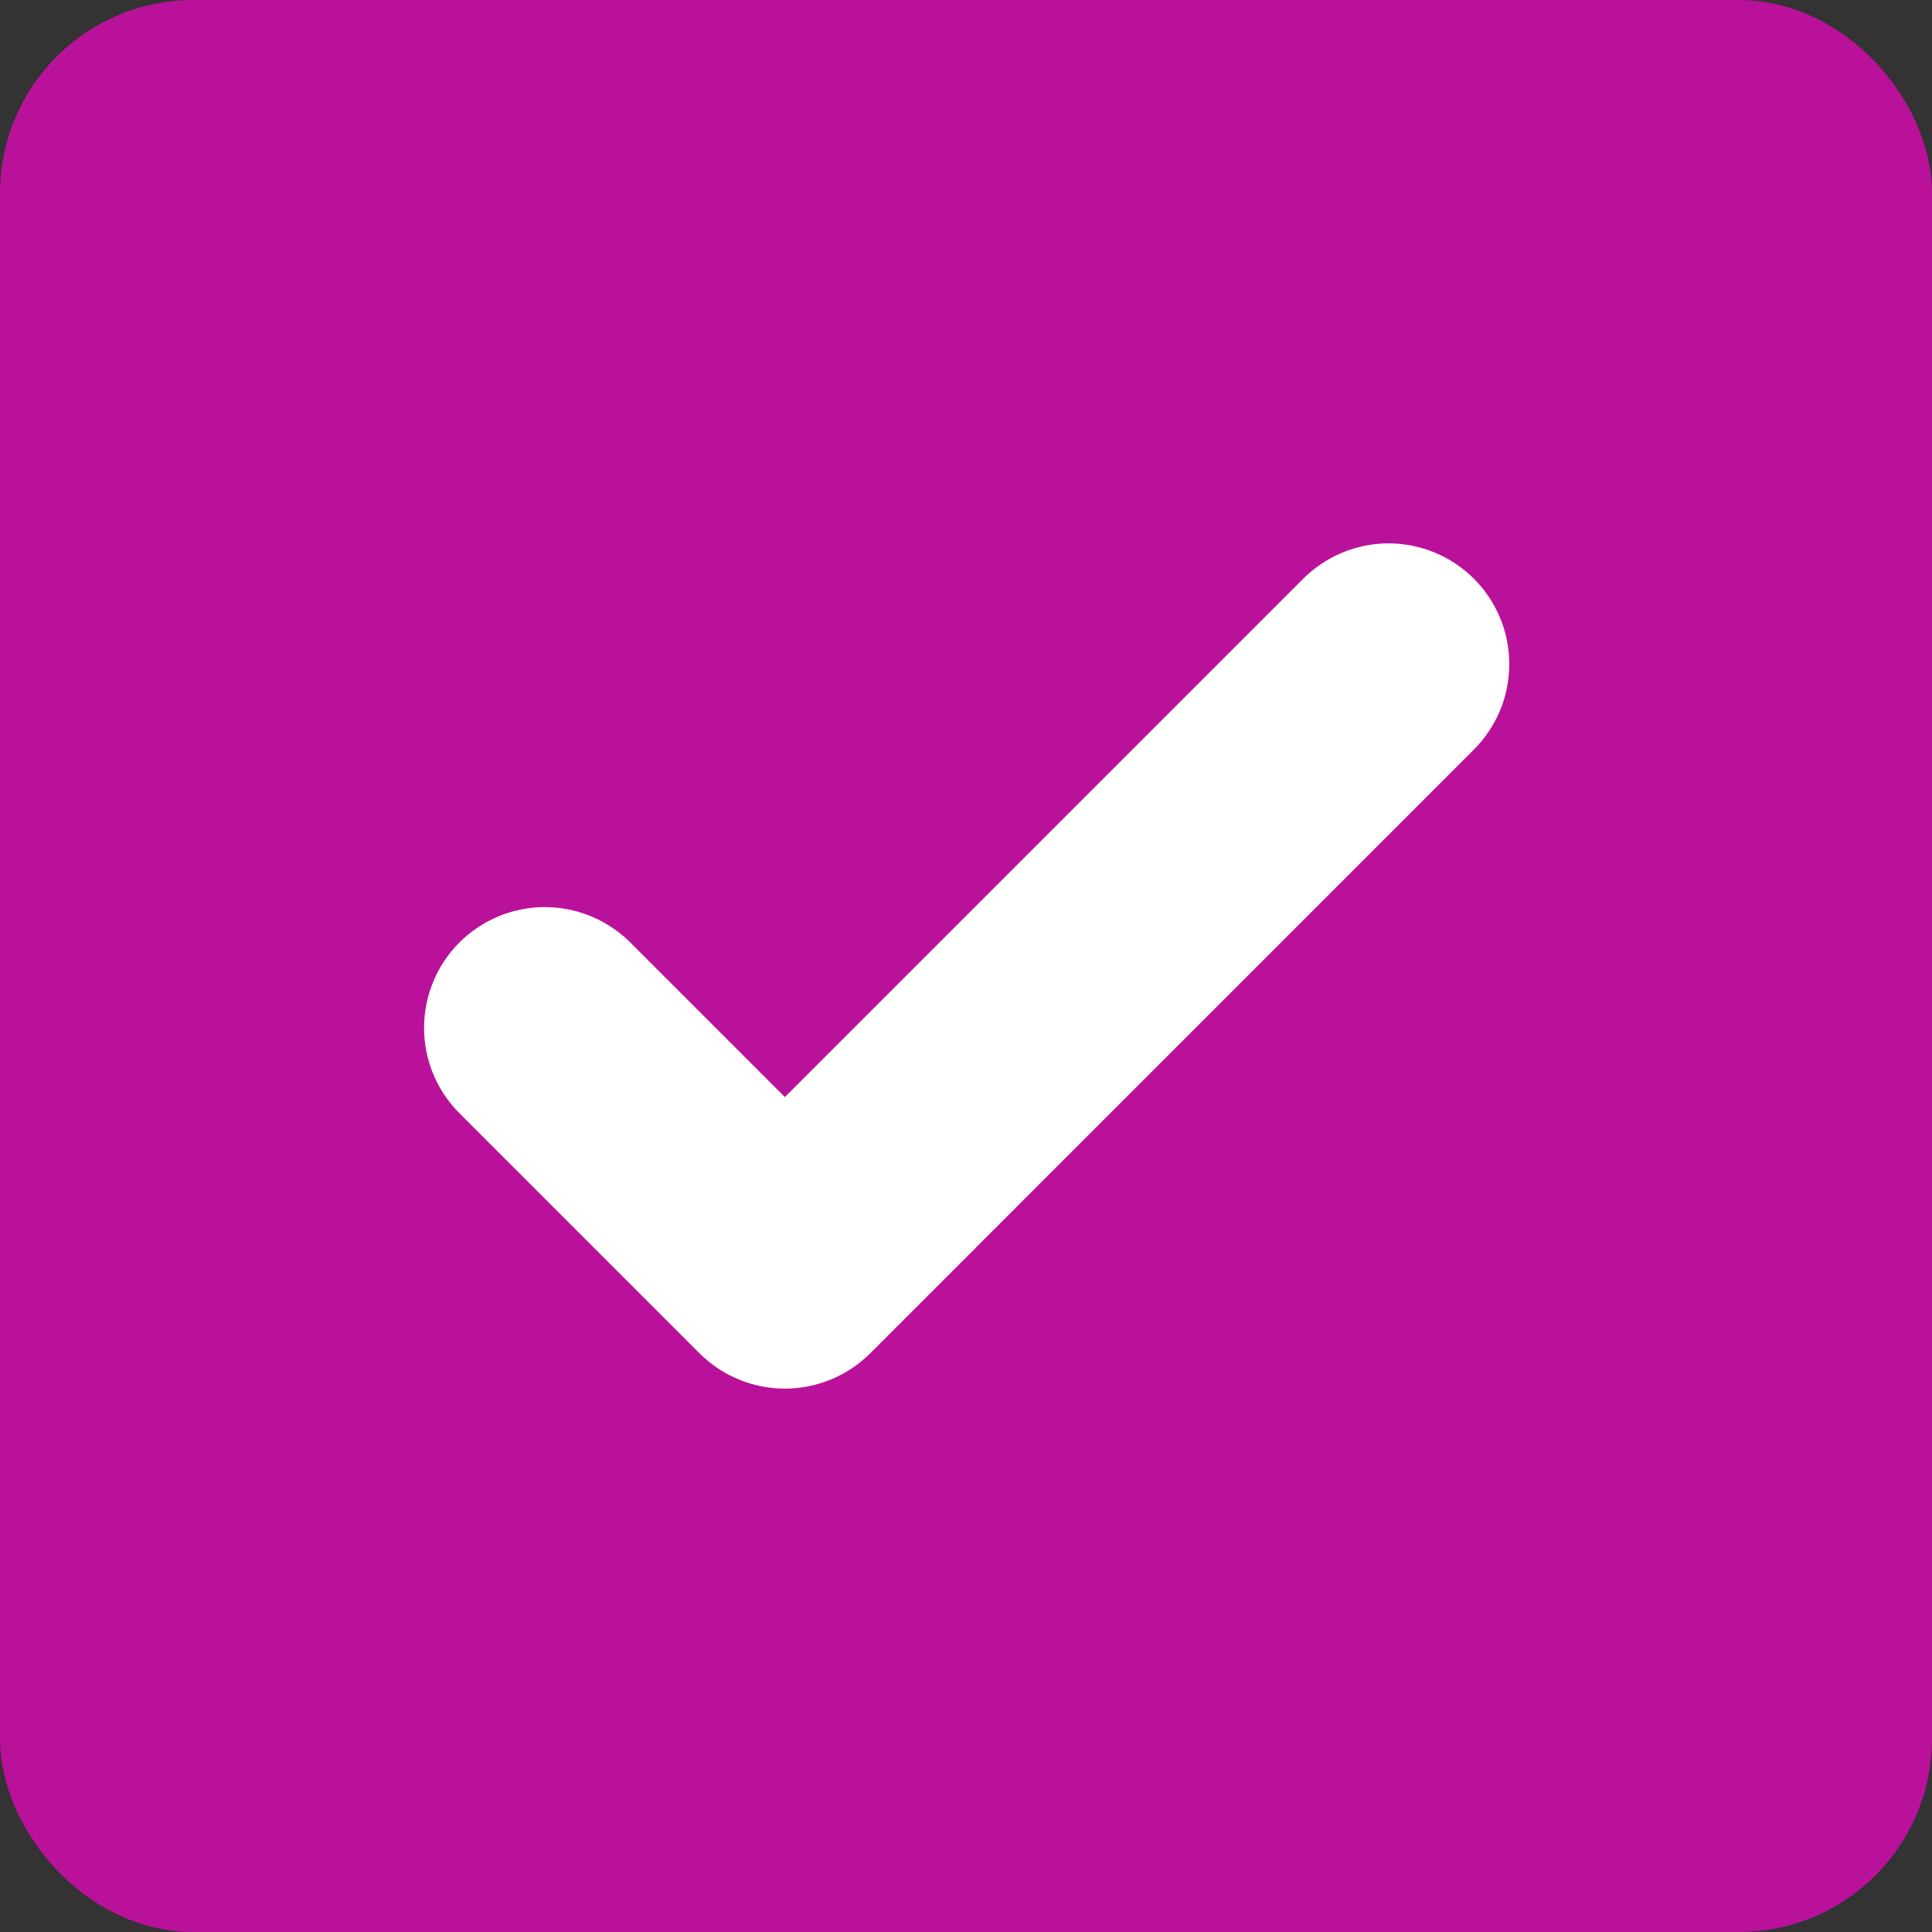 <svg width="20" height="20" viewBox="0 0 20 20" fill="none" xmlns="http://www.w3.org/2000/svg">
<rect x="0" y="0" width="20" height="20" fill="#333333" stroke="none"/>
<rect x="0.5" y="0.5" width="19" height="19" rx="1.5" fill="#BA119B"/>
<rect x="0.5" y="0.5" width="19" height="19" rx="1.5" stroke="#BA119B"/>
<path d="M15.258 5.991C15.493 6.226 15.624 6.544 15.624 6.875C15.624 7.206 15.493 7.524 15.258 7.759L9.009 14.009C8.774 14.243 8.456 14.375 8.125 14.375C7.793 14.375 7.475 14.243 7.241 14.009L4.741 11.509C4.513 11.273 4.387 10.957 4.39 10.63C4.393 10.302 4.524 9.988 4.756 9.756C4.988 9.525 5.302 9.393 5.629 9.39C5.957 9.388 6.273 9.514 6.509 9.741L8.125 11.357L13.491 5.991C13.725 5.757 14.043 5.625 14.375 5.625C14.706 5.625 15.024 5.757 15.258 5.991Z" fill="white"/>
</svg>
